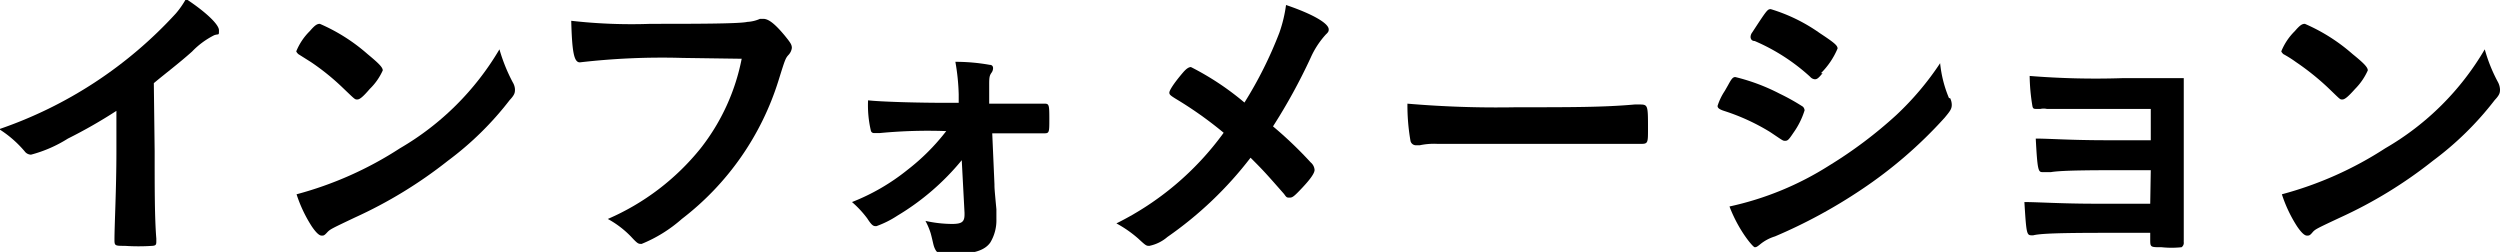 <svg xmlns="http://www.w3.org/2000/svg" viewBox="0 0 90.2 9.09">
  <g>
    <path d="M883.88,513.06c0,1.38,0,2.41.06,3.15v.08c0,.12,0,.17-.14.18a7.41,7.41,0,0,1-1,0c-.34,0-.37,0-.37-.21v0c0-.56.07-1.82.07-3.2V511.6a18,18,0,0,1-1.75,1,4.77,4.77,0,0,1-1.33.58.29.29,0,0,1-.23-.12,4,4,0,0,0-.92-.8,15.39,15.39,0,0,0,6.38-4.18,3.15,3.15,0,0,0,.36-.52c.7.46,1.19.92,1.19,1.13s0,.12-.17.18a2.91,2.91,0,0,0-.8.59c-.48.43-1,.82-1.38,1.14Z" transform="translate(-878.3 -507.6)"/>
    <path d="M896.8,510.57a.54.54,0,0,1,.08.25c0,.11,0,.19-.19.39a11.33,11.33,0,0,1-2.23,2.19,16.22,16.22,0,0,1-3.36,2.05c-.84.4-.89.42-1,.54s-.13.11-.2.11-.18-.08-.35-.33a4.94,4.94,0,0,1-.55-1.16,13,13,0,0,0,3.73-1.66,10,10,0,0,0,3.59-3.57A6.15,6.15,0,0,0,896.8,510.57Zm-7.32-1.85c.18-.21.26-.26.36-.26a6.53,6.53,0,0,1,1.72,1.09c.41.34.55.48.55.59a2.16,2.16,0,0,1-.47.67c-.24.28-.36.38-.45.38s-.08,0-.53-.43a8.51,8.51,0,0,0-1.14-.92l-.46-.29s-.07-.07-.07-.1A2.17,2.17,0,0,1,889.48,508.72Z" transform="translate(-878.3 -507.6)"/>
    <path d="M902.93,509.69a25.76,25.76,0,0,0-3.71.16s0,0,0,0c-.21,0-.28-.37-.31-1.5a19.23,19.23,0,0,0,2.87.11c1.48,0,3.2,0,3.48-.07a1.29,1.29,0,0,0,.46-.11l.12,0c.19,0,.42.18.77.6.21.26.26.33.26.45a.45.45,0,0,1-.11.24c-.12.13-.13.16-.37.93a10.06,10.06,0,0,1-3.49,5,5.09,5.09,0,0,1-1.45.9c-.12,0-.14,0-.39-.27a3.5,3.5,0,0,0-.83-.63,8.75,8.75,0,0,0,3.35-2.55,7.58,7.58,0,0,0,1.48-3.23Z" transform="translate(-878.3 -507.6)"/>
    <path d="M913,513.38a8.93,8.93,0,0,1-2.32,2,3.55,3.55,0,0,1-.76.38c-.1,0-.15,0-.33-.28a3.67,3.67,0,0,0-.55-.59,7.61,7.61,0,0,0,2-1.16,7.72,7.72,0,0,0,1.4-1.4,18.19,18.19,0,0,0-2.39.07l-.16,0h-.05a.11.11,0,0,1-.12-.09,4,4,0,0,1-.1-1.09c.44.05,1.72.09,2.86.09h.41V511a7.84,7.84,0,0,0-.12-1.17,7,7,0,0,1,1.24.11c.09,0,.12.06.12.12a.29.29,0,0,1-.06.17c-.07.1-.08.17-.08.42s0,.27,0,.39v.3l1.76,0h.24c.16,0,.17.05.17.54s0,.53-.18.53H914.1l.08,1.84c0,.13,0,.16.07.9,0,.15,0,.23,0,.35a1.55,1.55,0,0,1-.22.85c-.19.27-.57.41-1.26.41-.54,0-.64,0-.72-.15s-.07-.22-.17-.59a2.49,2.49,0,0,0-.19-.45,4.54,4.54,0,0,0,.95.11c.36,0,.46-.07.46-.34v-.06Z" transform="translate(-878.3 -507.6)"/>
    <path d="M924.46,508.78a5,5,0,0,0,.24-1c1,.34,1.54.67,1.54.88,0,.05,0,.09-.1.18a3.13,3.13,0,0,0-.55.84,20.64,20.64,0,0,1-1.36,2.48,14.23,14.23,0,0,1,1.36,1.3.39.39,0,0,1,.14.27c0,.11-.13.31-.44.64s-.36.36-.46.36-.11,0-.2-.13c-.66-.75-.72-.82-1.21-1.31a13.44,13.44,0,0,1-3,2.86,1.43,1.43,0,0,1-.65.32c-.11,0-.12,0-.4-.26a4.28,4.28,0,0,0-.79-.55,10.57,10.57,0,0,0,3.87-3.27,13.88,13.88,0,0,0-1.72-1.22c-.21-.13-.24-.16-.24-.23s.14-.31.49-.72c.12-.14.21-.2.29-.2a10,10,0,0,1,1.93,1.28A14.63,14.63,0,0,0,924.46,508.78Z" transform="translate(-878.3 -507.6)"/>
    <path d="M933,511.47c2,0,3.17,0,4.28-.1h.15c.33,0,.33,0,.33.89,0,.46,0,.53-.22.53h0c-.72,0-1.13,0-4.31,0-1.17,0-1.75,0-2.76,0h-.32a2.46,2.46,0,0,0-.62.05h-.12a.2.2,0,0,1-.22-.16,7.47,7.47,0,0,1-.11-1.34A37.9,37.9,0,0,0,933,511.47Z" transform="translate(-878.3 -507.6)"/>
    <path d="M943,512.4c-.16.24-.2.28-.29.28s-.07,0-.55-.32a7.58,7.58,0,0,0-1.66-.76c-.18-.06-.23-.11-.23-.18a2.13,2.13,0,0,1,.26-.54l.12-.21c.12-.22.17-.29.26-.29a7.13,7.13,0,0,1,1.6.6,7.69,7.69,0,0,1,.84.47.22.22,0,0,1,.06.13A2.85,2.85,0,0,1,943,512.4Zm5.66-1.26a.55.55,0,0,1,.06.24c0,.15-.06.23-.26.47a16,16,0,0,1-3,2.59,18.76,18.76,0,0,1-3.12,1.69,1.56,1.56,0,0,0-.54.29c-.1.08-.13.1-.19.1s-.58-.6-.91-1.47a11.08,11.08,0,0,0,3.6-1.48,15.79,15.79,0,0,0,2.42-1.82,10.47,10.47,0,0,0,1.58-1.87A4.33,4.33,0,0,0,948.62,511.14Zm-4.6-.9c-.15.18-.2.22-.28.22a.25.25,0,0,1-.17-.09,7.12,7.12,0,0,0-2-1.29c-.11,0-.15-.08-.15-.15a.29.29,0,0,1,.06-.16c.53-.81.55-.84.67-.84a6.11,6.11,0,0,1,1.76.86c.53.35.65.45.65.56A2.77,2.77,0,0,1,944,510.24Z" transform="translate(-878.3 -507.6)"/>
    <path d="M955.9,513.74h-.69c-1.32,0-2.51,0-2.91.07l-.31,0c-.15,0-.18-.07-.24-1.21.52,0,1.21.06,2.61.06h1.54v-1.13H955c-1,0-1.9,0-2.42,0l-.43,0a.54.54,0,0,0-.23,0h-.13c-.1,0-.14,0-.16-.1a7.1,7.1,0,0,1-.1-1.09,29.61,29.61,0,0,0,3.33.08c1.23,0,1.65,0,2.23,0,0,.65,0,1.37,0,2.85,0,.8,0,2.49,0,3a.56.56,0,0,0,0,.07.19.19,0,0,1-.08.18,3.44,3.44,0,0,1-.72,0c-.41,0-.41,0-.41-.29V516H955c-1.72,0-3,0-3.34.09l-.06,0c-.18,0-.19-.07-.26-1.2.5,0,1.31.06,2.61.06h1.93Z" transform="translate(-878.3 -507.6)"/>
    <path d="M968.43,510.57a.63.63,0,0,1,.07.25c0,.11,0,.19-.19.39a11.33,11.33,0,0,1-2.23,2.19,16.15,16.15,0,0,1-3.35,2.05c-.85.4-.9.42-1,.54s-.13.11-.2.11-.18-.08-.35-.33a4.94,4.94,0,0,1-.55-1.16,13,13,0,0,0,3.73-1.66,9.89,9.89,0,0,0,3.59-3.57A5.69,5.69,0,0,0,968.43,510.57Zm-7.33-1.85c.18-.21.26-.26.36-.26a6.53,6.53,0,0,1,1.72,1.09c.42.34.55.48.55.59a2.25,2.25,0,0,1-.46.67c-.25.28-.37.38-.46.38s-.07,0-.52-.43a9.26,9.26,0,0,0-1.15-.92,4.17,4.17,0,0,0-.46-.29s-.07-.07-.07-.1A2.17,2.17,0,0,1,961.1,508.72Z" transform="translate(-878.3 -507.6)"/>
  </g>
</svg>
